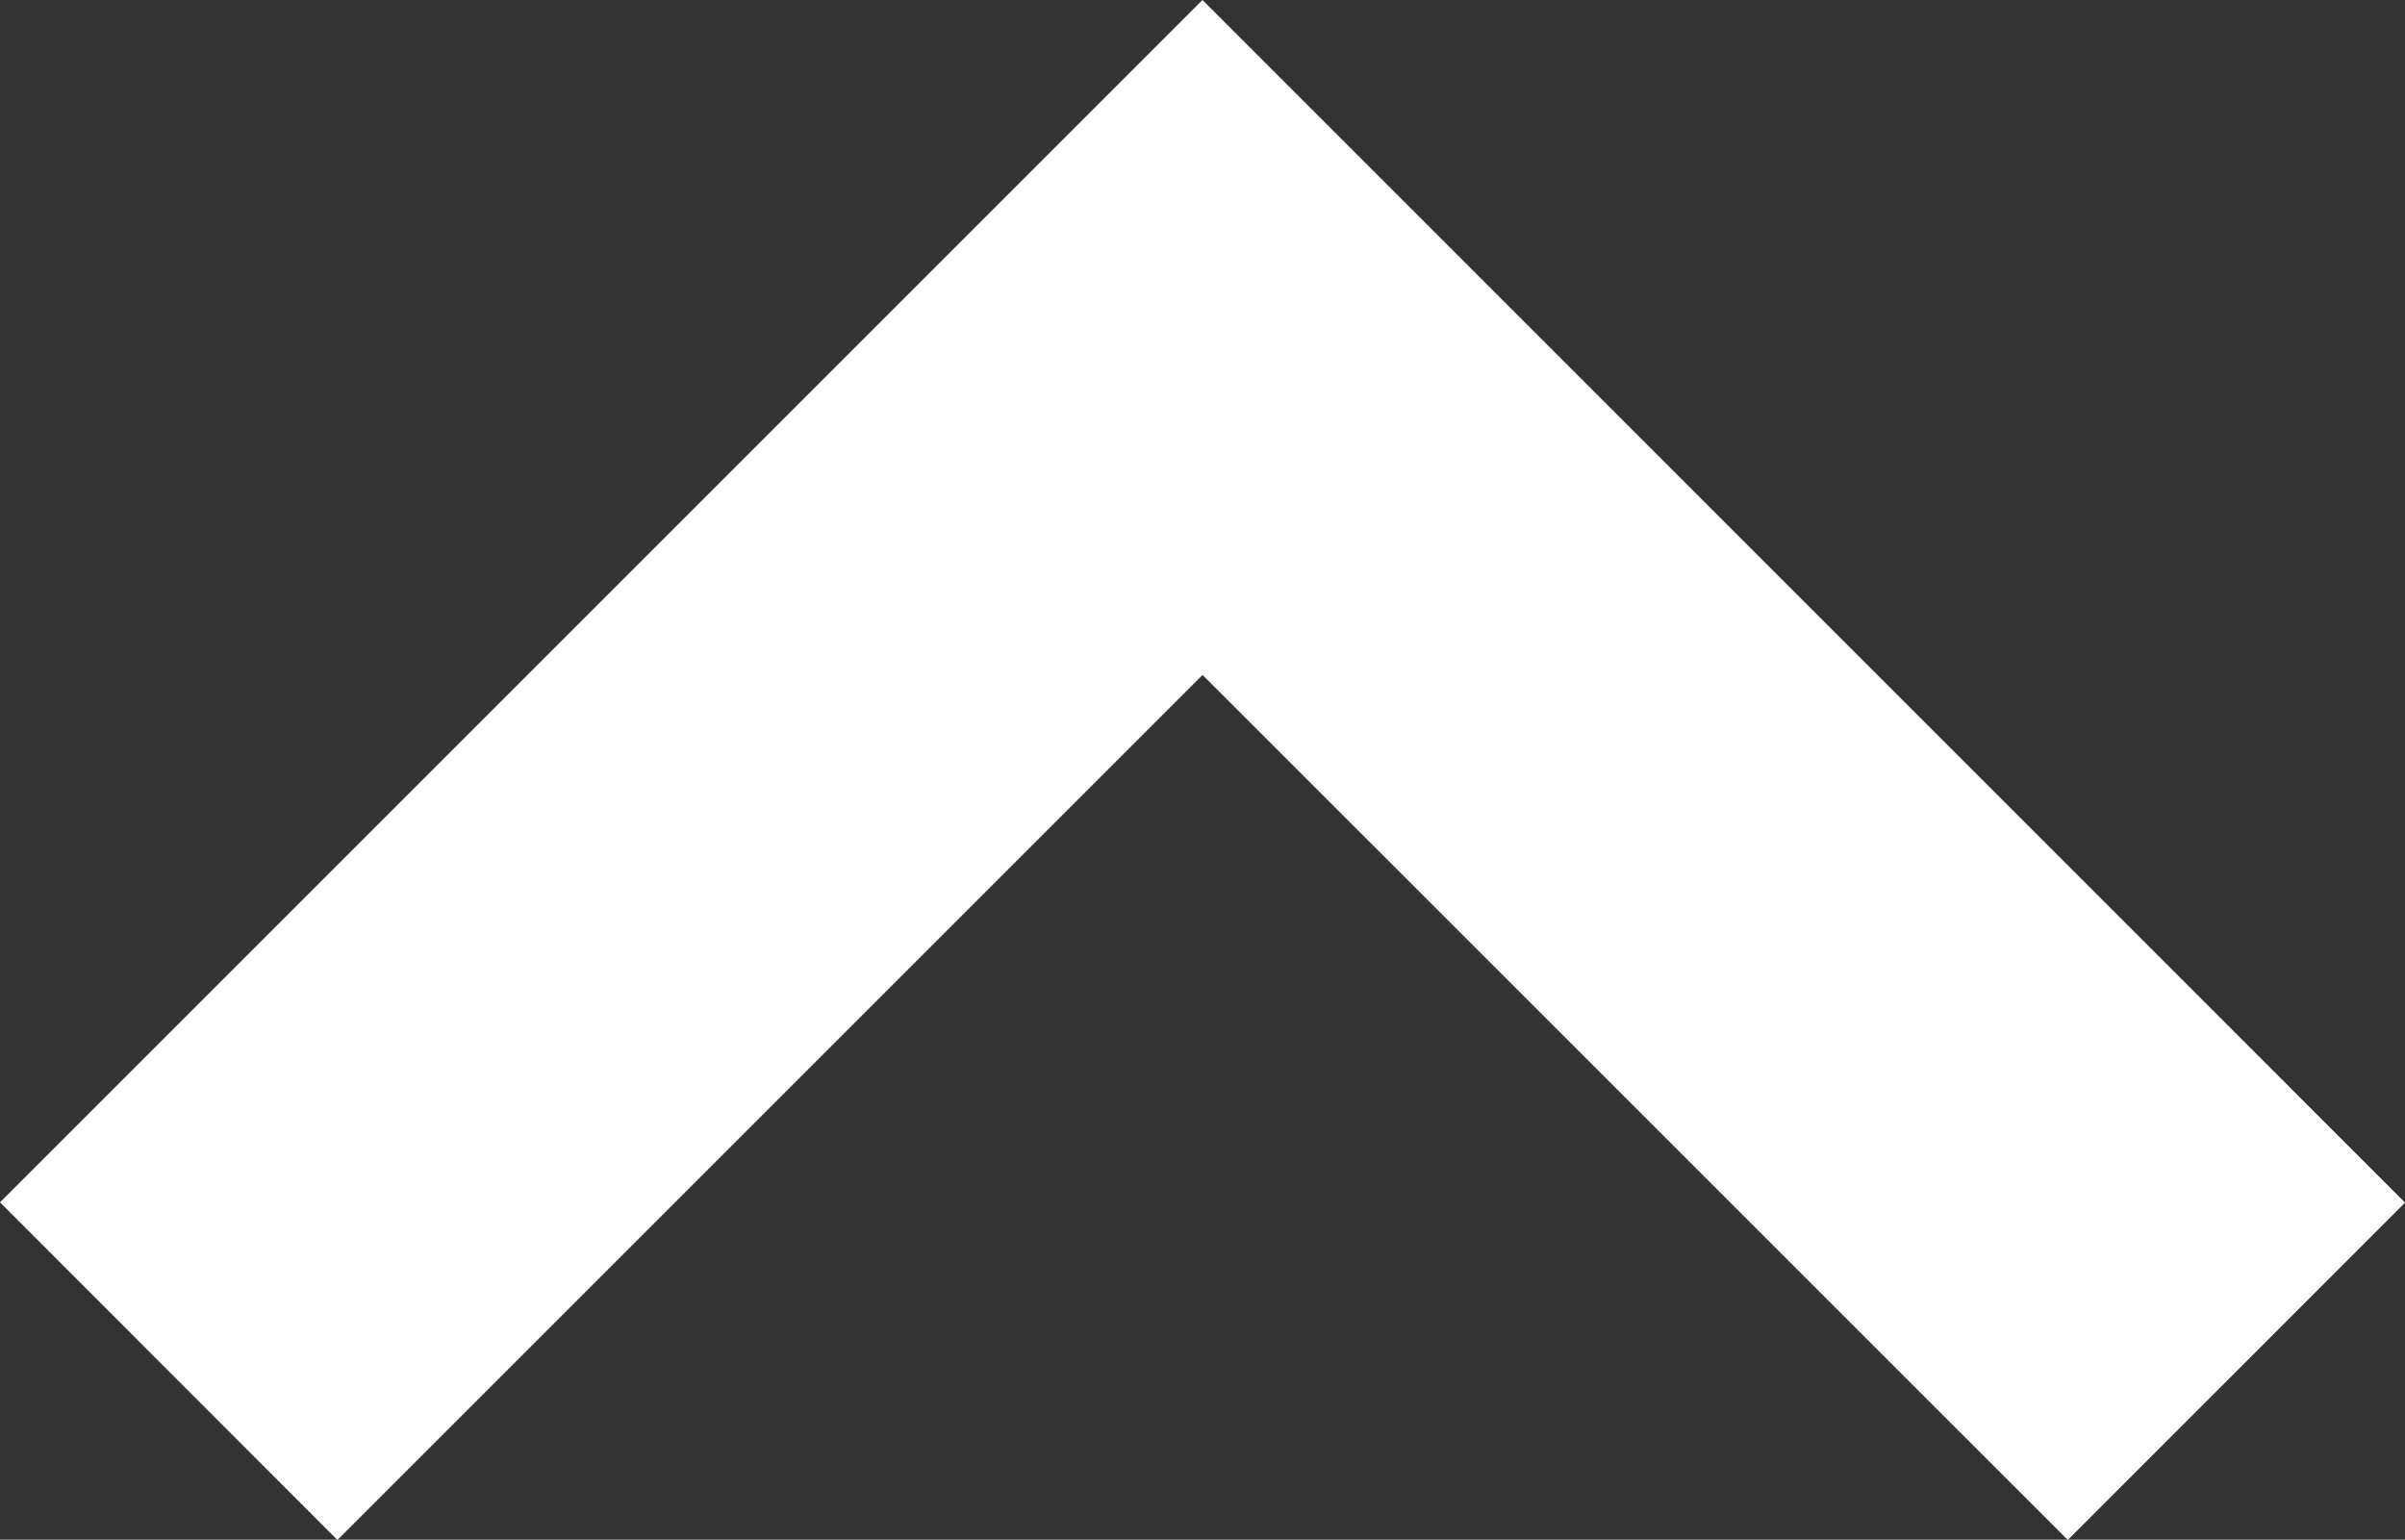 <svg xmlns="http://www.w3.org/2000/svg" width="26.095" height="16.708" viewBox="0 0 26.095 16.708">
  <rect x="0" y="0" width="26.095" height="16.708" fill="#333333" stroke="none"/>
  <g id="矢印アイコン_上4" data-name="矢印アイコン　上4" transform="translate(0 -92.089)">
    <path id="パス_948" data-name="パス 948" d="M13.047,92.089,0,105.136,3.661,108.8l9.387-9.387,9.388,9.387,3.66-3.661Z" transform="translate(0 0)" fill="#fff"/>
  </g>
</svg>
